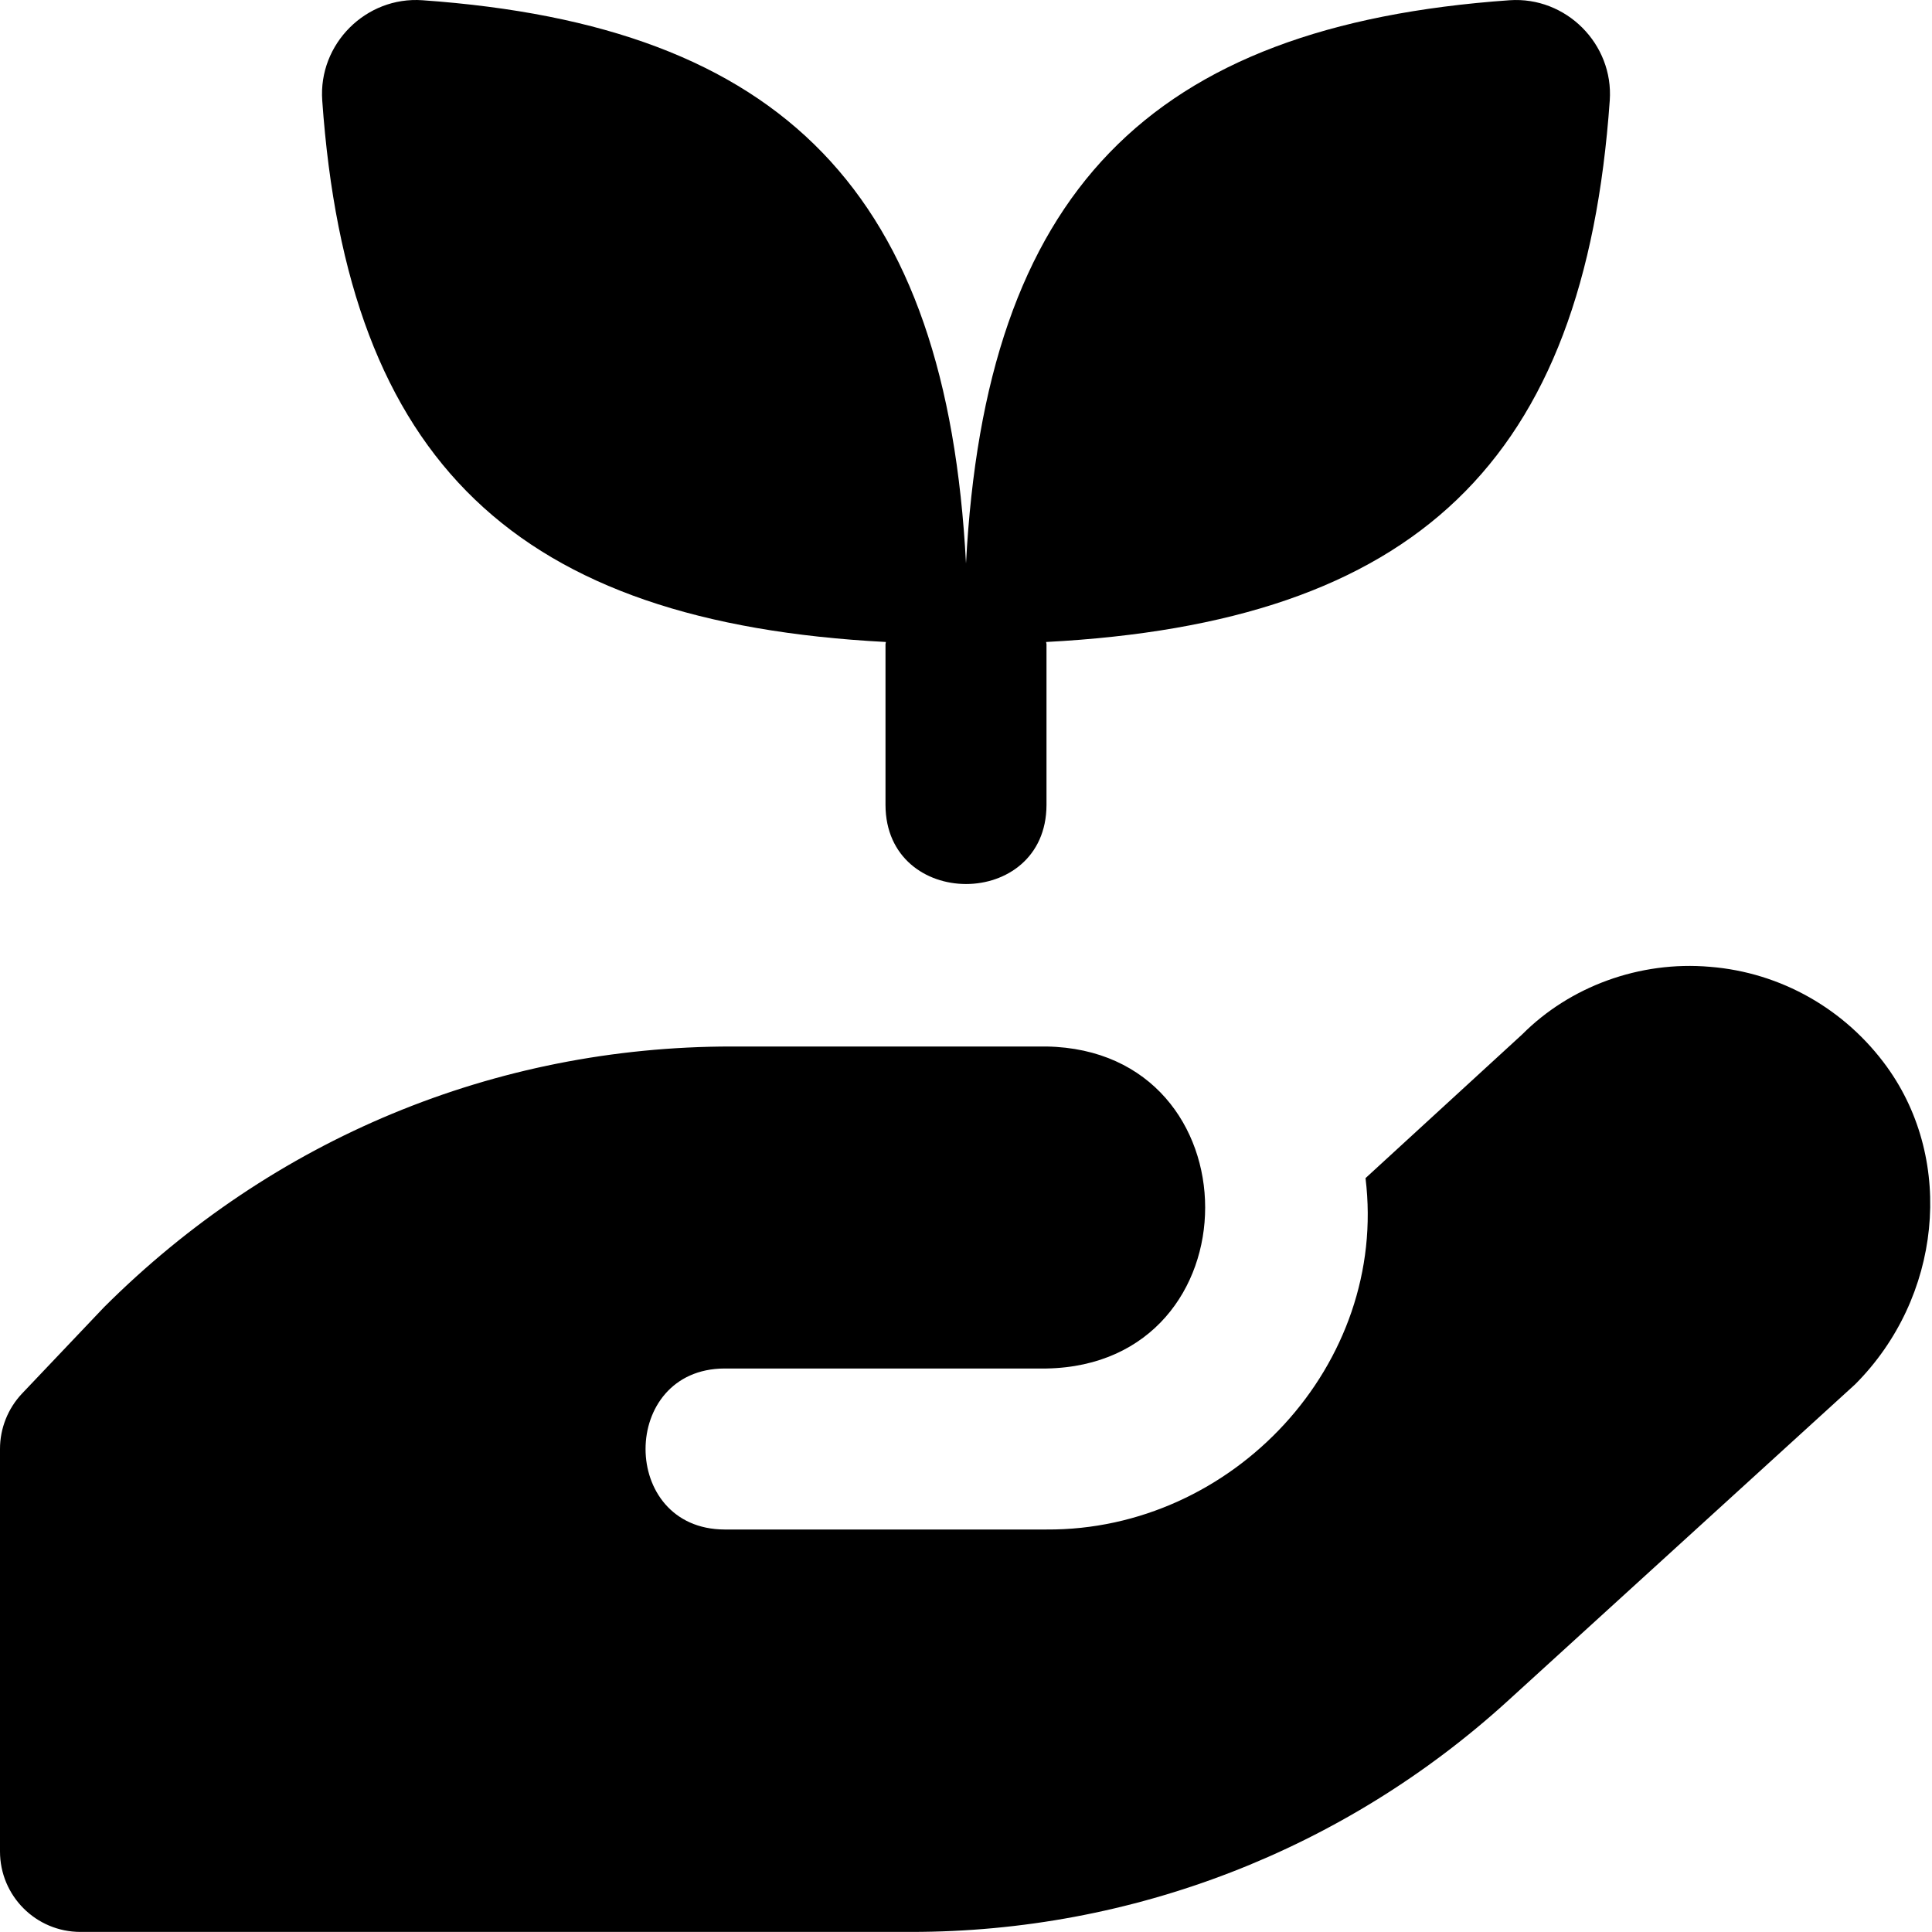 <?xml version="1.0" encoding="UTF-8"?> <svg xmlns="http://www.w3.org/2000/svg" id="Layer_1" data-name="Layer 1" viewBox="0 0 24 24" width="512" height="512"><path d="M4.003,1.248C3.953,.546,4.546-.047,5.248,.003c4.489,.316,6.511,2.401,6.752,6.997C12.241,2.404,14.263,.319,18.752,.003c.701-.049,1.294,.543,1.245,1.245-.316,4.489-2.407,6.486-7.002,6.727,0,.009,.005,.017,.005,.026v2c-.005,1.308-1.995,1.307-2,0v-2c0-.009,.005-.017,.005-.026-4.596-.241-6.686-2.238-7.002-6.727ZM23.444,13.258c-.521-.723-1.323-1.178-2.203-1.248-.875-.076-1.74,.246-2.331,.839l-1.947,1.786c.284,2.315-1.649,4.38-3.963,4.365h-4c-1.308-.005-1.307-1.995,0-2h4c2.629-.048,2.627-3.953,0-4h-3.912c-2.938,0-5.7,1.145-7.797,3.24l-1.017,1.071c-.176,.186-.274,.433-.274,.688v5c0,.553,.447,1,1,1H11.32c2.746,0,5.377-1.019,7.408-2.868l4.318-3.935c1.07-1.073,1.241-2.766,.397-3.939Z"></path></svg> 